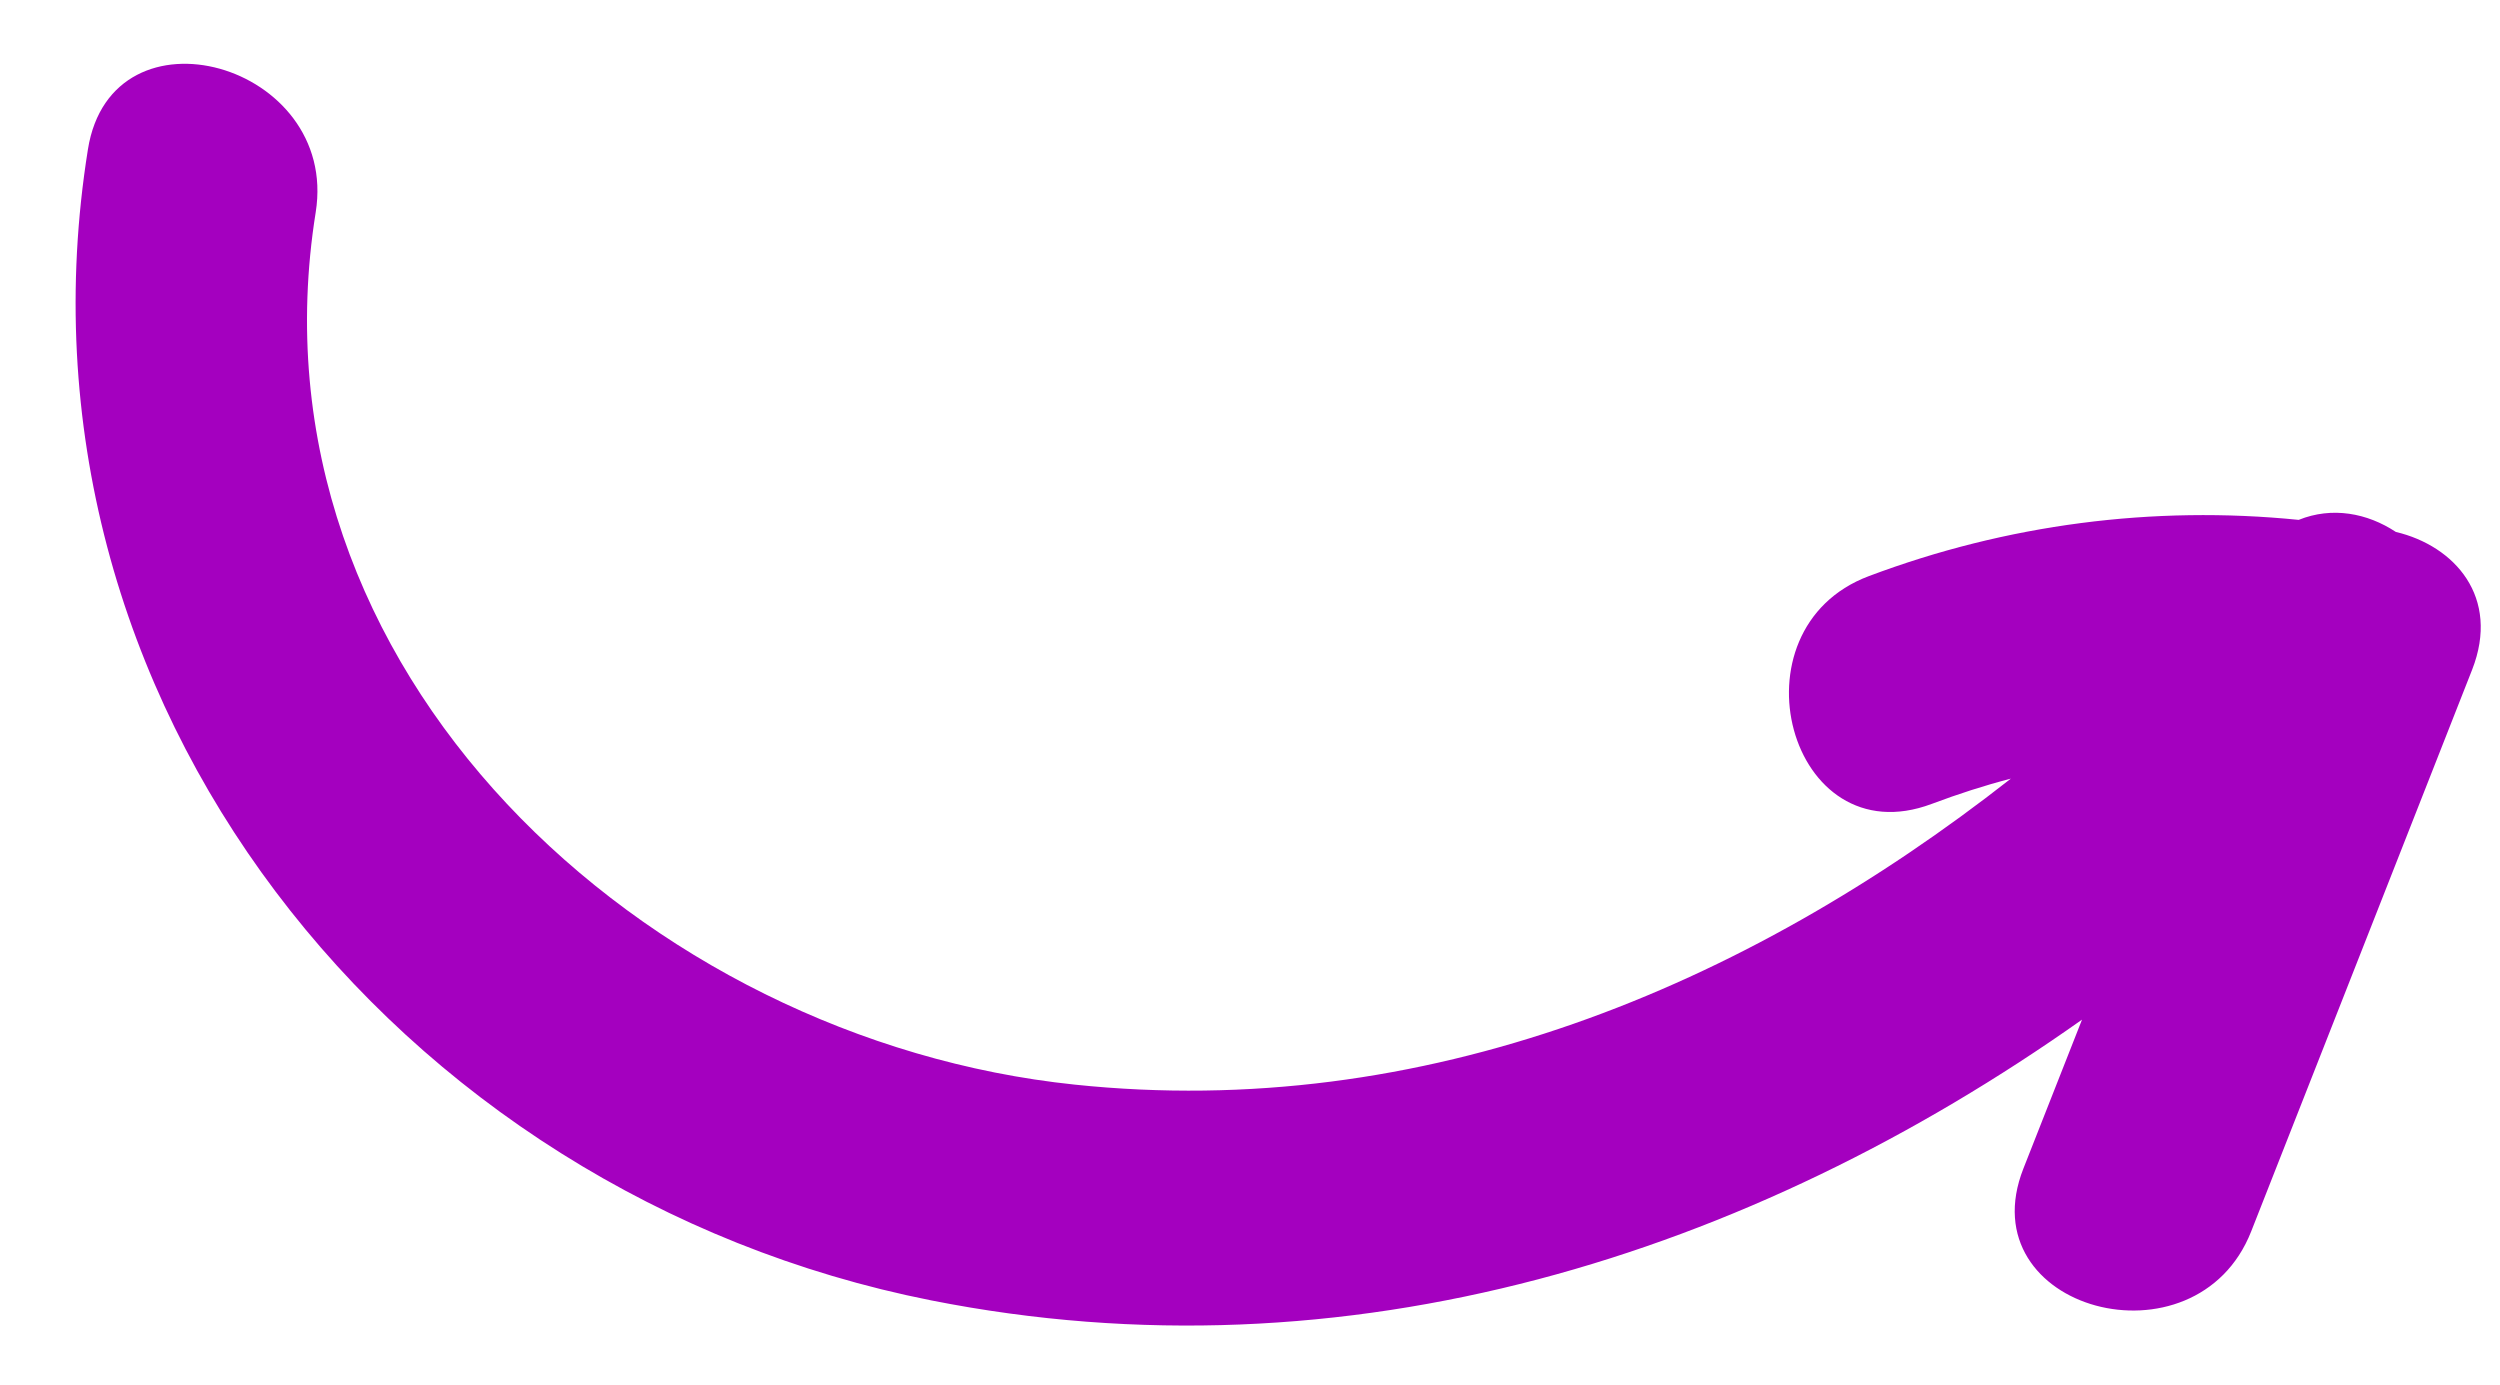 <?xml version="1.0" encoding="UTF-8"?>
<!DOCTYPE svg PUBLIC '-//W3C//DTD SVG 1.0//EN'
          'http://www.w3.org/TR/2001/REC-SVG-20010904/DTD/svg10.dtd'>
<svg fill="none" height="58.6" preserveAspectRatio="xMidYMid meet" style="fill: none;" version="1.0" viewBox="-3.2 -2.7 105.8 58.6" width="105.8" xmlns="http://www.w3.org/2000/svg" xmlns:xlink="http://www.w3.org/1999/xlink" zoomAndPan="magnify"
><g id="change1_1"
  ><path d="M101.421 25.641C98.301 33.571 95.191 41.491 92.071 49.411C89.741 55.341 80.071 52.741 82.431 46.751C83.261 44.651 84.081 42.551 84.911 40.451C70.811 50.421 53.841 55.831 36.201 52.331C13.531 47.831 -3.209 26.931 0.521 3.621C1.531 -2.729 11.161 -0.019 10.161 6.281C7.051 25.711 24.141 41.311 42.281 43.201C57.041 44.751 70.621 39.101 81.901 30.251C80.781 30.541 79.671 30.901 78.551 31.321C72.511 33.591 69.921 23.921 75.891 21.681C81.711 19.491 87.911 18.681 94.081 19.301C95.491 18.731 96.981 19.011 98.191 19.811C100.681 20.401 102.621 22.571 101.421 25.641Z" fill="#A400BF"
  /></g
></svg
>
